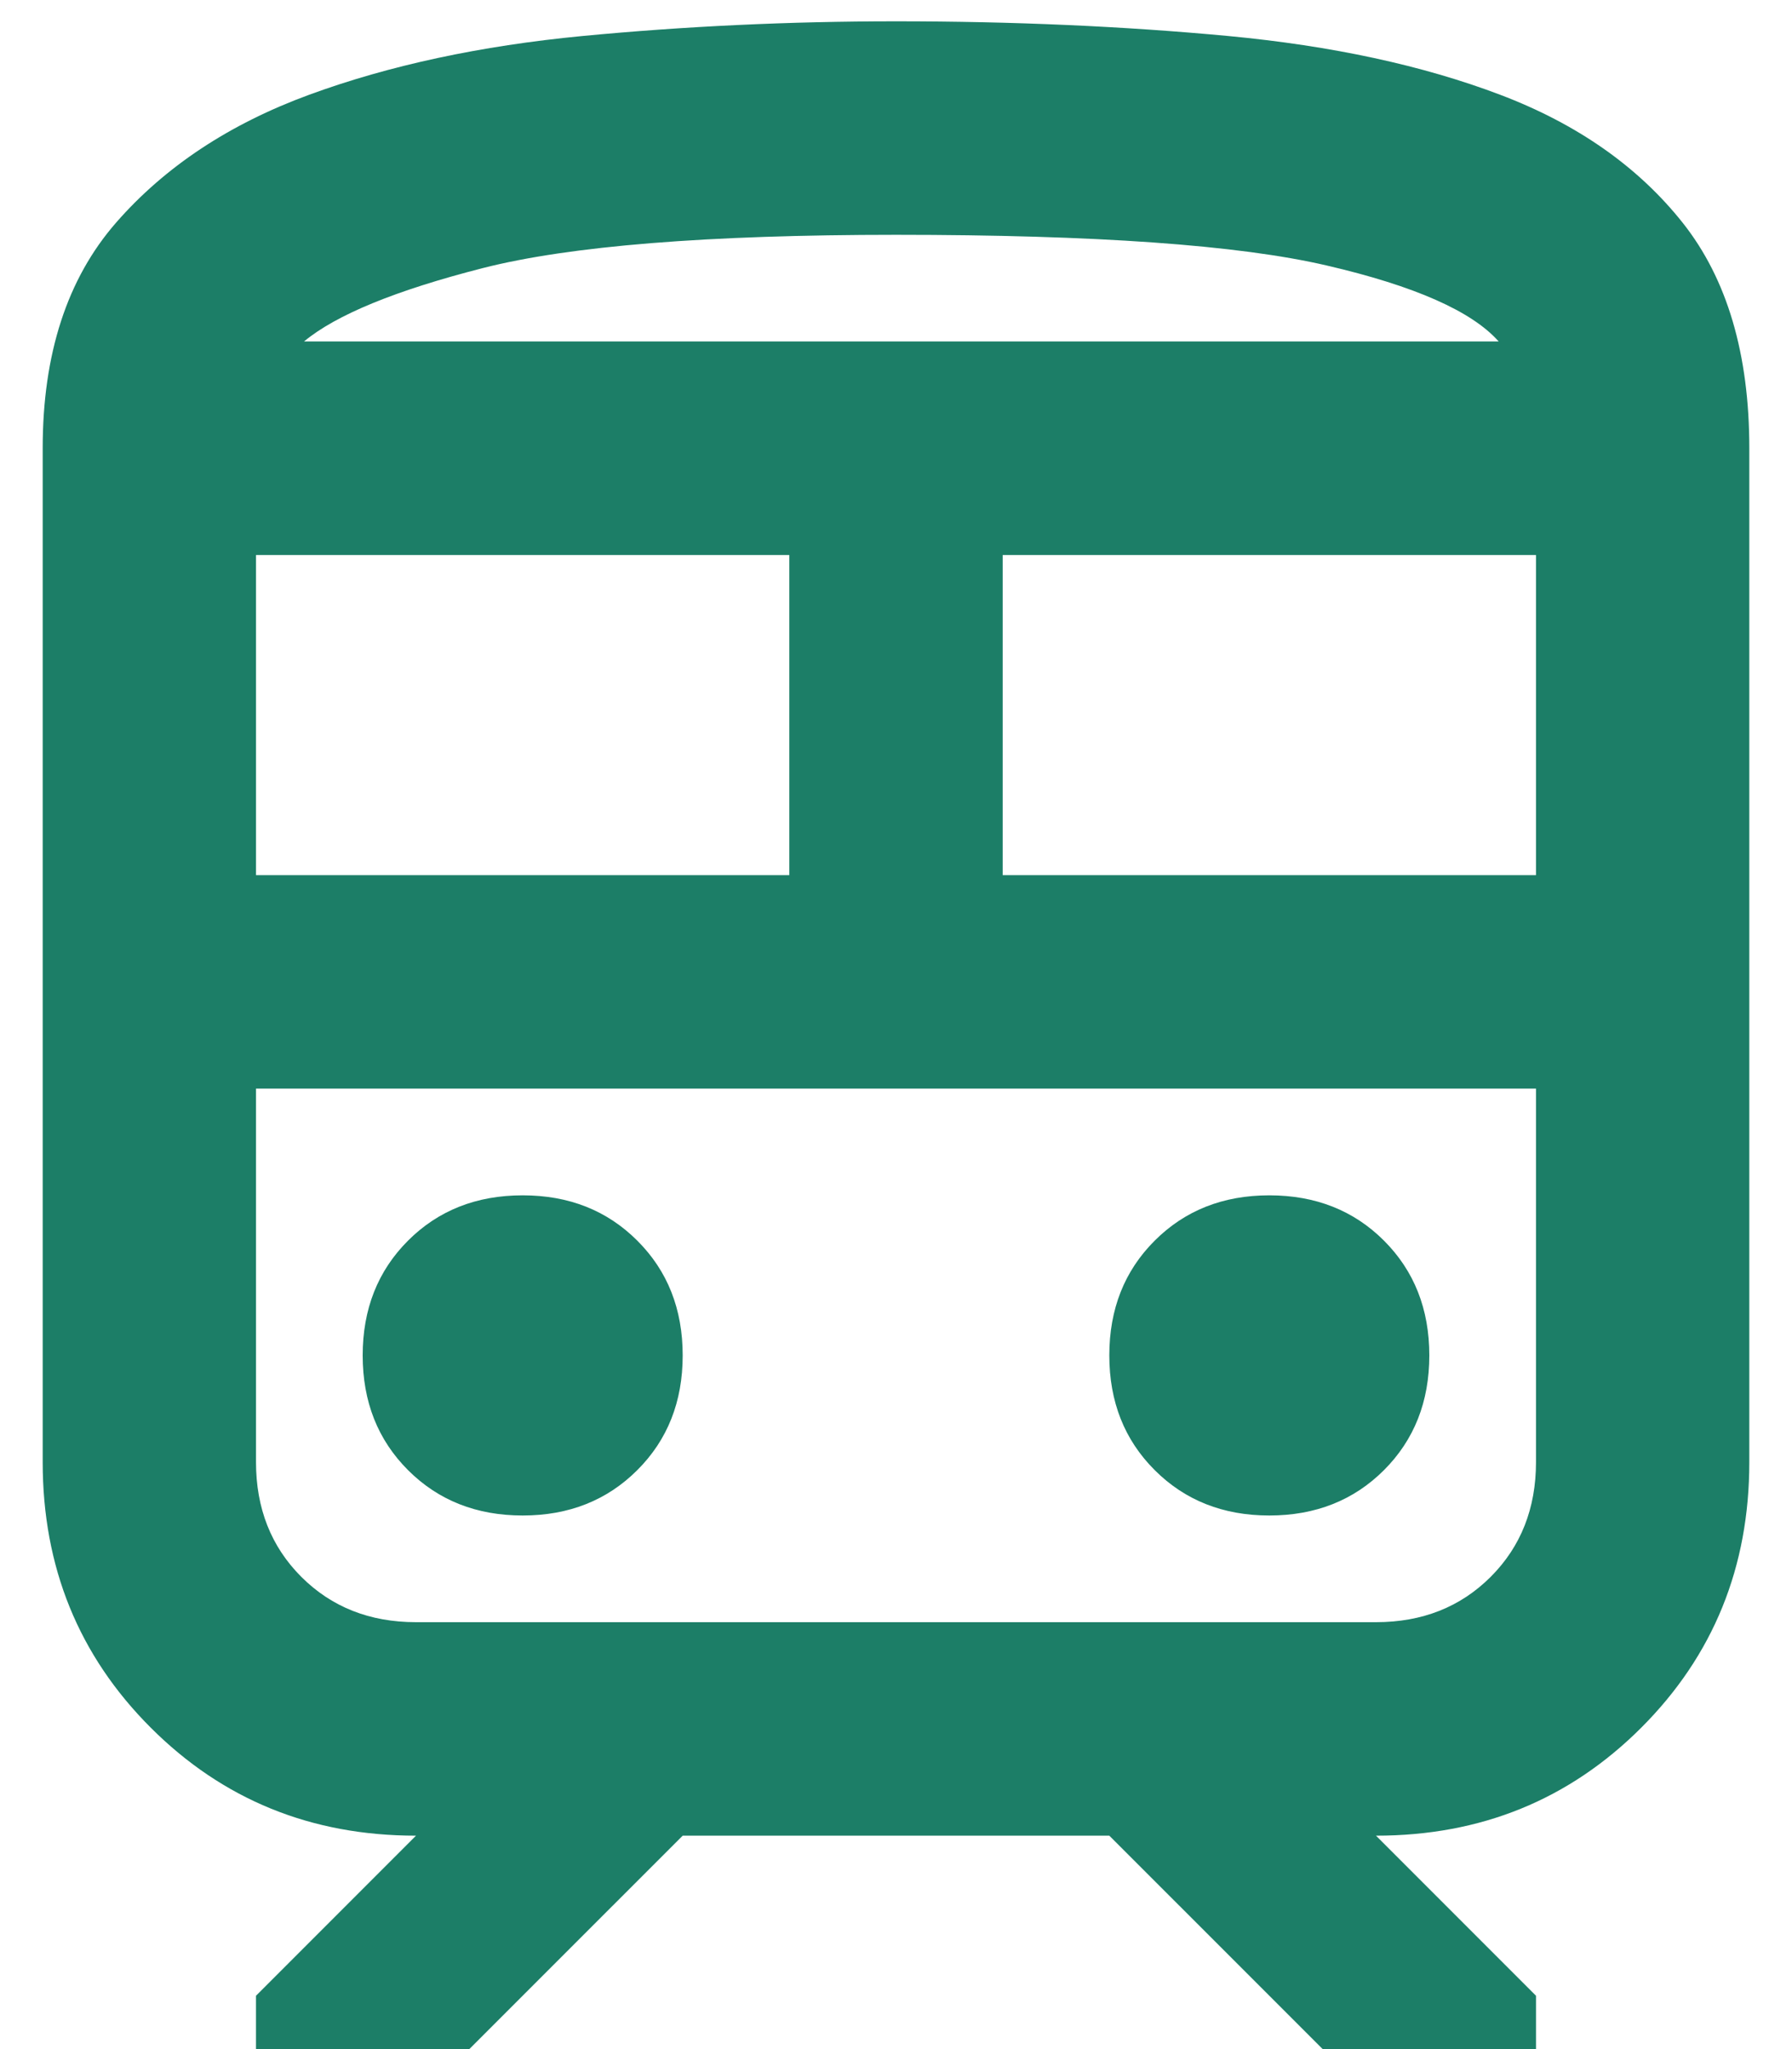 <svg width="28" height="32" viewBox="0 0 28 32" fill="none" xmlns="http://www.w3.org/2000/svg"><path d="M0.667 22.833V7C0.667 5.528 1.049 4.354 1.812 3.479C2.576 2.604 3.583 1.937 4.833 1.479C6.083 1.021 7.507 0.715 9.104 0.562C10.701 0.41 12.333 0.333 14 0.333C15.833 0.333 17.562 0.41 19.188 0.562C20.812 0.715 22.229 1.021 23.438 1.479C24.646 1.937 25.597 2.604 26.292 3.479C26.986 4.354 27.333 5.528 27.333 7V22.833C27.333 24.472 26.771 25.854 25.646 26.979C24.521 28.104 23.139 28.667 21.5 28.667L24 31.167V32H20.667L17.333 28.667H10.667L7.333 32H4V31.167L6.5 28.667C4.861 28.667 3.479 28.104 2.354 26.979C1.229 25.854 0.667 24.472 0.667 22.833ZM14 3.667C11.056 3.667 8.903 3.84 7.542 4.187C6.181 4.535 5.25 4.917 4.75 5.333H23.417C23 4.861 22.104 4.465 20.729 4.146C19.354 3.826 17.111 3.667 14 3.667ZM4 13.667H12.333V8.667H4V13.667ZM21.5 17H4H24H21.5ZM15.667 13.667H24V8.667H15.667V13.667ZM8.167 23.667C8.889 23.667 9.486 23.43 9.958 22.958C10.431 22.486 10.667 21.889 10.667 21.167C10.667 20.444 10.431 19.847 9.958 19.375C9.486 18.903 8.889 18.667 8.167 18.667C7.444 18.667 6.847 18.903 6.375 19.375C5.903 19.847 5.667 20.444 5.667 21.167C5.667 21.889 5.903 22.486 6.375 22.958C6.847 23.43 7.444 23.667 8.167 23.667ZM19.833 23.667C20.555 23.667 21.153 23.43 21.625 22.958C22.097 22.486 22.333 21.889 22.333 21.167C22.333 20.444 22.097 19.847 21.625 19.375C21.153 18.903 20.555 18.667 19.833 18.667C19.111 18.667 18.514 18.903 18.042 19.375C17.569 19.847 17.333 20.444 17.333 21.167C17.333 21.889 17.569 22.486 18.042 22.958C18.514 23.43 19.111 23.667 19.833 23.667ZM6.5 25.333H21.5C22.222 25.333 22.819 25.097 23.292 24.625C23.764 24.153 24 23.555 24 22.833V17H4V22.833C4 23.555 4.236 24.153 4.708 24.625C5.181 25.097 5.778 25.333 6.5 25.333ZM14 5.333H23.417H4.75H14Z" fill="#1c7e67"></path></svg>
